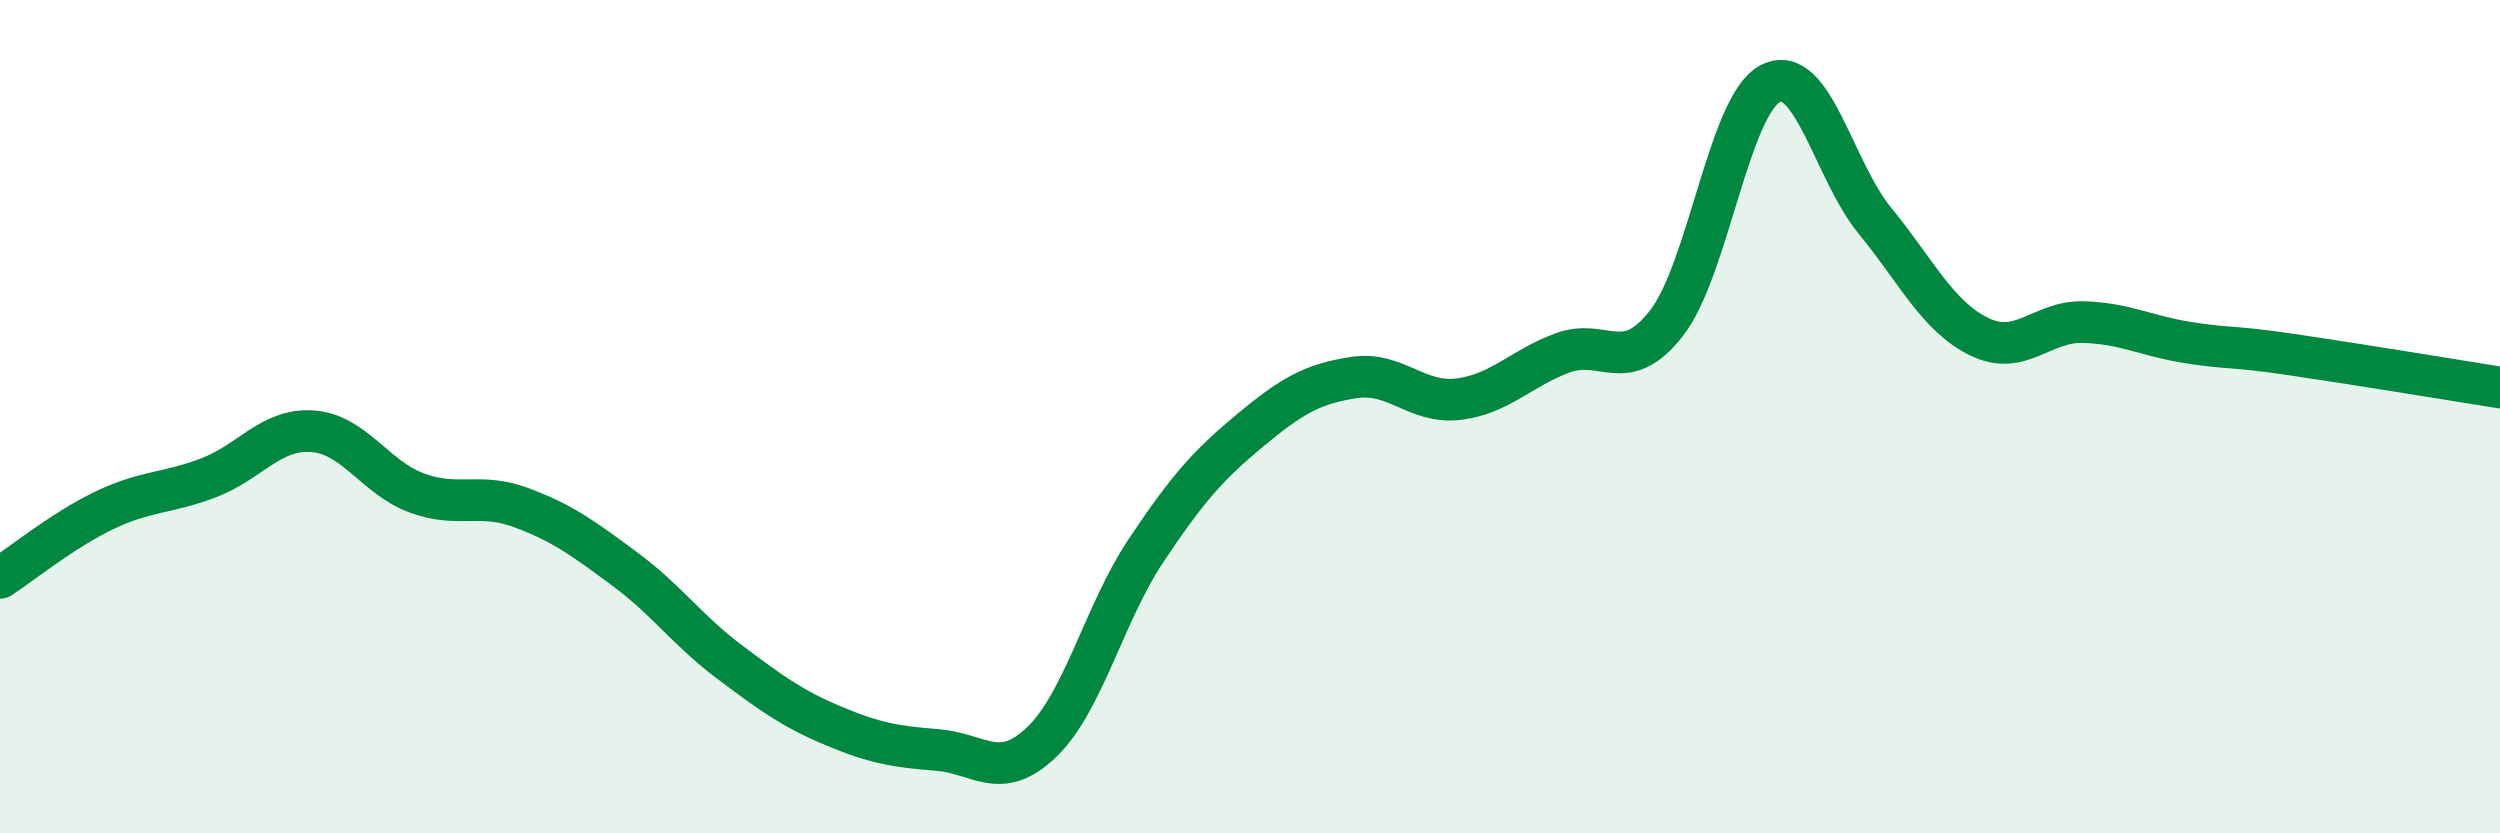 
    <svg width="60" height="20" viewBox="0 0 60 20" xmlns="http://www.w3.org/2000/svg">
      <path
        d="M 0,13.87 C 0.5,13.55 1.5,12.73 2.5,12.25 C 3.5,11.77 4,11.85 5,11.47 C 6,11.09 6.5,10.28 7.5,10.35 C 8.5,10.42 9,11.46 10,11.83 C 11,12.2 11.5,11.81 12.5,12.18 C 13.5,12.55 14,12.92 15,13.66 C 16,14.4 16.5,15.13 17.5,15.88 C 18.5,16.63 19,17 20,17.42 C 21,17.84 21.5,17.92 22.5,18 C 23.5,18.08 24,18.77 25,17.81 C 26,16.85 26.5,14.72 27.5,13.22 C 28.5,11.72 29,11.16 30,10.33 C 31,9.5 31.5,9.21 32.5,9.06 C 33.5,8.91 34,9.7 35,9.58 C 36,9.46 36.5,8.84 37.5,8.47 C 38.5,8.1 39,9.04 40,7.75 C 41,6.46 41.5,2.49 42.5,2 C 43.5,1.51 44,4.08 45,5.3 C 46,6.52 46.5,7.59 47.5,8.08 C 48.5,8.57 49,7.7 50,7.73 C 51,7.76 51.5,8.06 52.5,8.22 C 53.5,8.38 53.5,8.29 55,8.51 C 56.5,8.73 59,9.14 60,9.3L60 20L0 20Z"
        fill="#008740"
        opacity="0.1"
        stroke-linecap="round"
        stroke-linejoin="round"
      />
      <path
        d="M 0,13.87 C 0.5,13.55 1.5,12.73 2.5,12.25 C 3.5,11.77 4,11.85 5,11.47 C 6,11.09 6.5,10.28 7.5,10.35 C 8.5,10.42 9,11.46 10,11.83 C 11,12.2 11.5,11.81 12.5,12.18 C 13.5,12.55 14,12.92 15,13.66 C 16,14.4 16.5,15.13 17.5,15.88 C 18.5,16.63 19,17 20,17.42 C 21,17.84 21.5,17.92 22.5,18 C 23.5,18.08 24,18.77 25,17.81 C 26,16.85 26.5,14.72 27.5,13.22 C 28.5,11.72 29,11.16 30,10.33 C 31,9.5 31.5,9.21 32.5,9.06 C 33.5,8.91 34,9.7 35,9.58 C 36,9.46 36.5,8.84 37.5,8.47 C 38.5,8.1 39,9.04 40,7.75 C 41,6.46 41.5,2.49 42.5,2 C 43.5,1.51 44,4.08 45,5.3 C 46,6.52 46.5,7.59 47.5,8.08 C 48.5,8.57 49,7.7 50,7.73 C 51,7.76 51.5,8.06 52.5,8.22 C 53.5,8.38 53.5,8.29 55,8.51 C 56.5,8.73 59,9.14 60,9.3"
        stroke="#008740"
        stroke-width="1"
        fill="none"
        stroke-linecap="round"
        stroke-linejoin="round"
      />
    </svg>
  
